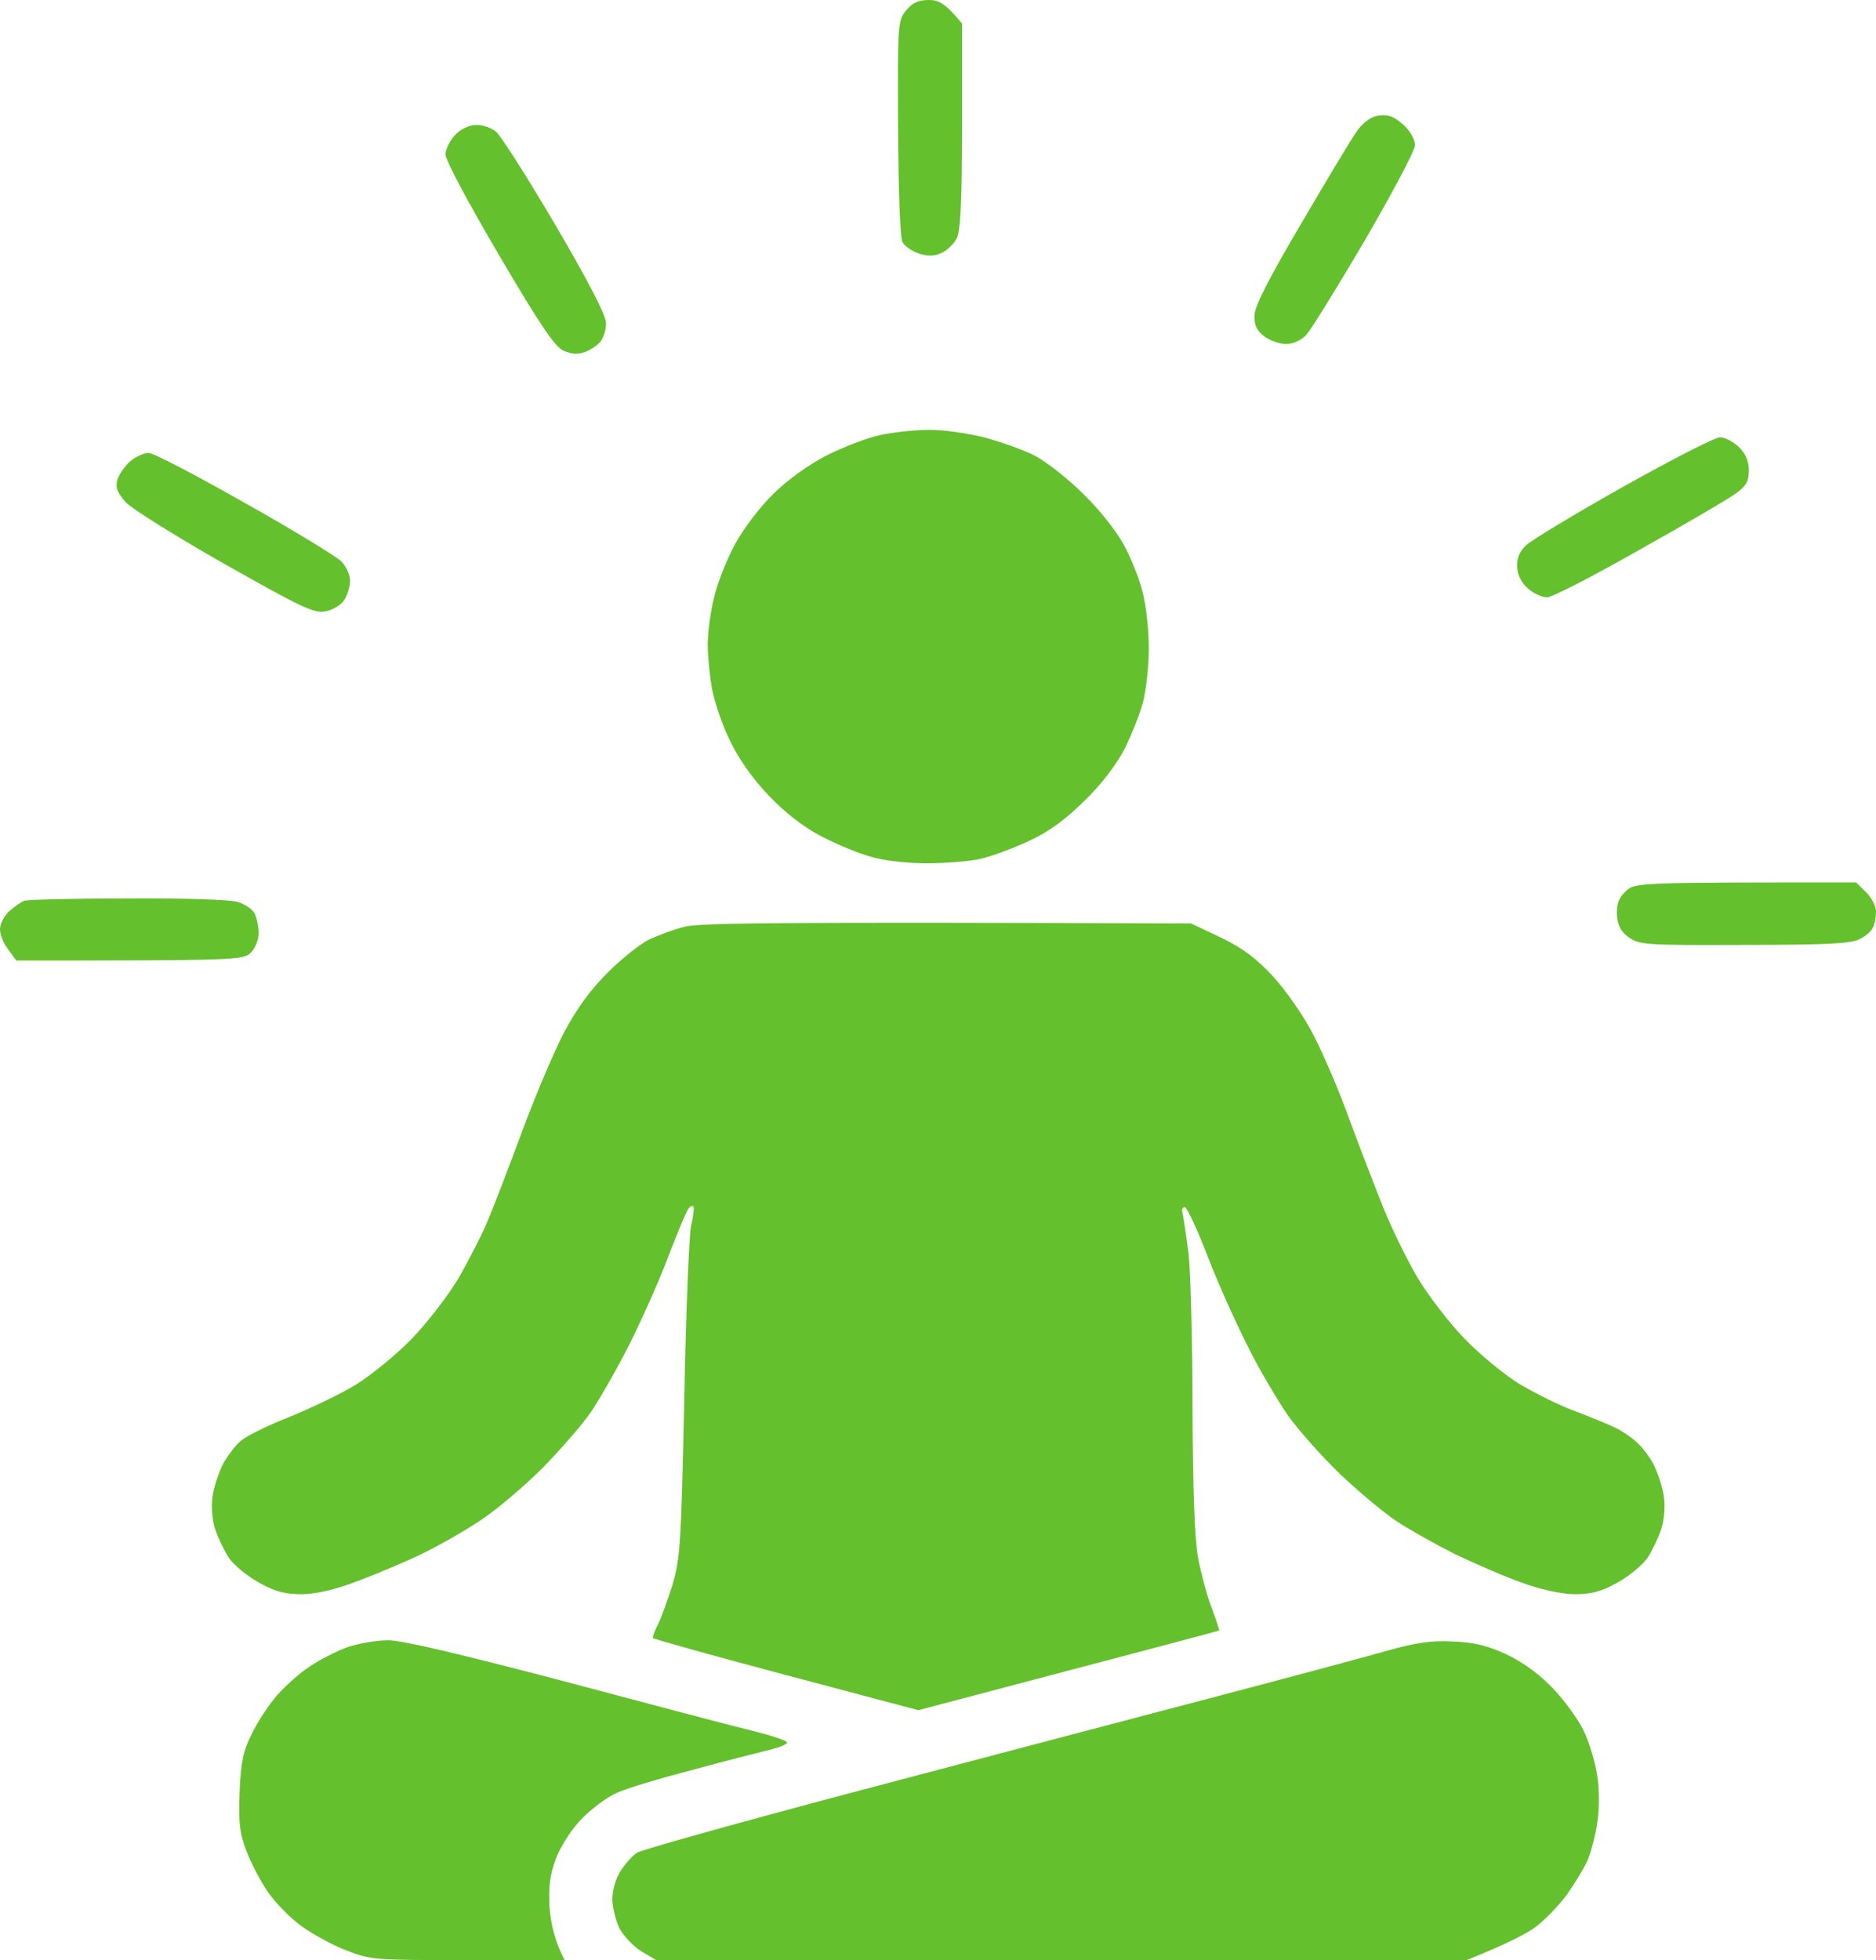<svg width="90" height="94" viewBox="0 0 90 94" fill="none" xmlns="http://www.w3.org/2000/svg">
<path d="M43.084 6.104C43.065 1.124 43.065 0.974 43.484 0.487C43.77 0.131 44.075 0 44.552 0C45.048 0 45.315 0.131 46.153 1.124V6.048C46.153 9.625 46.077 11.085 45.906 11.422C45.772 11.684 45.448 12.003 45.2 12.115C44.857 12.284 44.552 12.302 44.114 12.171C43.77 12.059 43.408 11.816 43.294 11.61C43.179 11.385 43.103 9.119 43.084 6.104Z" fill="#65C02D"/>
<path d="M14.889 79.9C15.365 79.582 16.166 79.17 16.7 78.983C17.215 78.814 18.072 78.664 18.606 78.664C19.235 78.645 22.133 79.338 26.994 80.612C31.074 81.698 35.173 82.784 36.107 83.008C37.022 83.233 37.765 83.477 37.765 83.57C37.765 83.645 37.403 83.795 36.965 83.907C36.507 84.019 34.868 84.431 33.285 84.862C31.703 85.274 30.064 85.761 29.625 85.967C29.168 86.154 28.405 86.716 27.928 87.203C27.395 87.746 26.918 88.513 26.67 89.132C26.384 89.918 26.308 90.461 26.365 91.472C26.422 92.202 26.594 93.064 27.09 94H22.476C17.958 94 17.805 94 16.605 93.532C15.918 93.27 14.946 92.727 14.412 92.334C13.898 91.959 13.173 91.21 12.83 90.704C12.487 90.199 12.029 89.319 11.819 88.757C11.495 87.914 11.438 87.409 11.495 85.948C11.553 84.506 11.667 83.963 12.086 83.139C12.353 82.578 12.906 81.735 13.306 81.286C13.707 80.836 14.412 80.2 14.889 79.9Z" fill="#65C02D"/>
<path d="M58.068 81.436C61.633 80.499 65.408 79.488 66.456 79.188C67.924 78.776 68.668 78.664 69.697 78.72C70.707 78.758 71.337 78.908 72.271 79.338C73.09 79.731 73.853 80.293 74.501 80.967C75.054 81.548 75.721 82.465 75.969 82.99C76.236 83.533 76.522 84.488 76.617 85.106C76.732 85.761 76.732 86.697 76.636 87.353C76.56 87.971 76.331 88.813 76.16 89.225C75.969 89.637 75.511 90.386 75.149 90.892C74.768 91.397 74.12 92.071 73.701 92.39C73.281 92.708 72.366 93.195 70.364 94H31.474L30.75 93.569C30.369 93.326 29.892 92.82 29.701 92.446C29.53 92.071 29.377 91.435 29.377 91.06C29.377 90.667 29.549 90.068 29.759 89.749C29.968 89.412 30.33 89 30.559 88.851C30.807 88.701 35.63 87.353 41.292 85.855C46.954 84.357 54.503 82.372 58.068 81.436Z" fill="#65C02D"/>
<path d="M65.084 6.31C65.274 6.011 65.636 5.711 65.865 5.618C66.075 5.524 66.437 5.505 66.647 5.561C66.857 5.599 67.219 5.861 67.448 6.104C67.695 6.348 67.886 6.741 67.886 6.966C67.886 7.209 66.799 9.25 65.484 11.516C64.15 13.782 62.891 15.823 62.663 16.066C62.415 16.328 62.033 16.497 61.69 16.497C61.385 16.497 60.909 16.328 60.642 16.122C60.299 15.86 60.165 15.598 60.184 15.13C60.184 14.699 60.852 13.388 62.453 10.673C63.692 8.557 64.874 6.591 65.084 6.31Z" fill="#65C02D"/>
<path d="M21.37 7.396C21.39 7.134 21.599 6.704 21.847 6.46C22.114 6.179 22.533 5.992 22.838 5.992C23.124 5.973 23.563 6.123 23.792 6.31C24.02 6.498 25.298 8.501 26.632 10.767C28.214 13.463 29.053 15.092 29.072 15.467C29.091 15.785 28.958 16.197 28.805 16.384C28.653 16.572 28.31 16.796 28.043 16.89C27.719 17.002 27.395 16.984 27.032 16.815C26.613 16.628 25.908 15.579 23.925 12.209C22.419 9.643 21.37 7.677 21.37 7.396Z" fill="#65C02D"/>
<path d="M39.672 21.834C40.453 21.44 41.616 20.991 42.245 20.86C42.874 20.729 43.904 20.616 44.533 20.616C45.162 20.598 46.363 20.766 47.202 20.972C48.041 21.197 49.146 21.59 49.68 21.871C50.195 22.152 51.243 22.957 51.968 23.687C52.73 24.418 53.569 25.485 53.912 26.122C54.255 26.739 54.656 27.751 54.808 28.369C54.98 28.986 55.113 30.204 55.113 31.084C55.113 31.964 54.98 33.143 54.827 33.705C54.675 34.267 54.275 35.278 53.931 35.952C53.55 36.682 52.807 37.656 52.006 38.424C51.091 39.323 50.328 39.885 49.356 40.334C48.593 40.69 47.526 41.083 47.011 41.195C46.496 41.308 45.334 41.401 44.438 41.401C43.523 41.401 42.36 41.27 41.769 41.083C41.197 40.933 40.129 40.484 39.405 40.109C38.547 39.66 37.67 38.986 36.869 38.143C36.107 37.338 35.44 36.402 35.02 35.522C34.658 34.791 34.277 33.668 34.162 33.05C34.048 32.432 33.953 31.458 33.953 30.896C33.953 30.335 34.086 29.323 34.258 28.649C34.41 27.975 34.868 26.833 35.249 26.122C35.649 25.372 36.45 24.324 37.098 23.687C37.803 22.994 38.795 22.283 39.672 21.834Z" fill="#65C02D"/>
<path d="M73.224 26.14C73.491 25.897 75.588 24.623 77.894 23.331C80.201 22.039 82.279 20.972 82.508 20.972C82.756 20.972 83.156 21.178 83.423 21.44C83.747 21.759 83.9 22.114 83.9 22.564C83.9 23.088 83.766 23.313 83.27 23.669C82.946 23.912 80.868 25.129 78.657 26.365C76.446 27.619 74.463 28.649 74.215 28.649C73.986 28.649 73.567 28.462 73.3 28.219C72.995 27.957 72.805 27.582 72.785 27.208C72.766 26.777 72.881 26.459 73.224 26.14Z" fill="#65C02D"/>
<path d="M5.624 23.032C5.7 22.77 5.967 22.377 6.234 22.133C6.501 21.908 6.901 21.721 7.13 21.721C7.359 21.721 9.437 22.807 11.743 24.118C14.05 25.41 16.128 26.683 16.357 26.908C16.605 27.151 16.795 27.563 16.795 27.844C16.795 28.144 16.662 28.556 16.509 28.78C16.357 29.024 15.937 29.267 15.594 29.323C15.06 29.417 14.431 29.117 10.79 27.058C8.483 25.747 6.348 24.418 6.043 24.099C5.643 23.65 5.528 23.388 5.624 23.032Z" fill="#65C02D"/>
<path d="M77.57 43.873C77.551 43.367 77.647 43.068 77.99 42.749C78.428 42.319 78.447 42.319 89.047 42.319L89.523 42.787C89.79 43.049 90 43.461 90 43.723C90 43.985 89.943 44.322 89.847 44.491C89.771 44.659 89.485 44.922 89.18 45.053C88.78 45.259 87.484 45.315 83.652 45.315C78.924 45.334 78.638 45.315 78.123 44.94C77.742 44.659 77.609 44.379 77.57 43.873Z" fill="#65C02D"/>
<path d="M0.438 43.704C0.686 43.48 1.01 43.255 1.163 43.199C1.315 43.143 3.546 43.087 6.119 43.087C8.807 43.068 11.057 43.143 11.4 43.255C11.743 43.349 12.124 43.611 12.22 43.817C12.315 44.023 12.411 44.435 12.411 44.753C12.411 45.071 12.239 45.483 12.029 45.689C11.667 46.045 11.4 46.064 0.782 46.064L0.4 45.539C0.172 45.259 0 44.828 0 44.566C0 44.304 0.21 43.91 0.438 43.704Z" fill="#65C02D"/>
<path d="M31.188 45.034C31.608 44.847 32.332 44.566 32.809 44.453C33.457 44.266 36.469 44.21 57.134 44.285L58.564 44.959C59.612 45.465 60.261 45.951 61.08 46.831C61.69 47.506 62.548 48.723 63.006 49.621C63.463 50.502 64.245 52.299 64.722 53.647C65.217 54.977 65.961 56.924 66.38 57.954C66.799 58.984 67.543 60.501 68.039 61.325C68.534 62.149 69.525 63.441 70.269 64.208C70.993 64.957 72.195 65.95 72.938 66.399C73.681 66.83 74.863 67.429 75.607 67.691C76.35 67.972 77.208 68.328 77.513 68.478C77.818 68.627 78.295 68.946 78.524 69.171C78.771 69.376 79.153 69.882 79.343 70.257C79.534 70.65 79.763 71.324 79.82 71.755C79.896 72.223 79.839 72.878 79.706 73.309C79.572 73.721 79.267 74.357 79.038 74.713C78.79 75.069 78.123 75.612 77.57 75.912C76.789 76.342 76.331 76.455 75.511 76.455C74.863 76.436 73.891 76.23 72.938 75.874C72.099 75.575 70.688 74.957 69.792 74.526C68.896 74.076 67.657 73.384 67.028 72.972C66.399 72.56 65.179 71.53 64.302 70.706C63.425 69.863 62.3 68.59 61.786 67.879C61.29 67.148 60.413 65.688 59.879 64.602C59.326 63.516 58.45 61.587 57.954 60.295C57.458 59.003 56.962 57.935 56.848 57.898C56.734 57.879 56.677 58.01 56.734 58.179C56.772 58.366 56.905 59.227 57.02 60.108C57.115 60.988 57.21 64.302 57.21 67.504C57.229 71.549 57.306 73.739 57.477 74.713C57.63 75.481 57.916 76.586 58.145 77.147C58.354 77.709 58.507 78.196 58.488 78.196C58.468 78.215 55.209 79.076 44.056 82.016L37.708 80.331C34.239 79.413 31.36 78.608 31.322 78.552C31.303 78.496 31.398 78.234 31.55 77.934C31.703 77.653 32.008 76.792 32.256 76.024C32.637 74.713 32.675 74.095 32.828 67.129C32.904 63.01 33.057 59.265 33.152 58.797C33.266 58.329 33.304 57.917 33.266 57.861C33.228 57.804 33.114 57.842 33.038 57.954C32.942 58.048 32.504 59.115 32.046 60.295C31.608 61.474 30.75 63.366 30.178 64.508C29.606 65.632 28.786 67.073 28.367 67.691C27.948 68.309 26.899 69.508 26.06 70.369C25.202 71.23 23.906 72.335 23.181 72.822C22.457 73.328 21.199 74.039 20.417 74.432C19.636 74.826 18.206 75.425 17.272 75.781C16.109 76.23 15.232 76.436 14.508 76.455C13.688 76.455 13.23 76.342 12.449 75.912C11.896 75.612 11.229 75.069 10.981 74.713C10.752 74.357 10.447 73.721 10.313 73.309C10.18 72.878 10.123 72.223 10.199 71.755C10.256 71.324 10.485 70.65 10.676 70.257C10.866 69.882 11.248 69.376 11.495 69.152C11.724 68.908 12.792 68.384 13.84 67.972C14.889 67.541 16.357 66.849 17.081 66.399C17.805 65.95 19.026 64.957 19.75 64.208C20.494 63.441 21.485 62.149 21.98 61.325C22.457 60.501 23.086 59.284 23.372 58.61C23.658 57.935 24.402 56.007 25.031 54.303C25.66 52.599 26.575 50.445 27.052 49.528C27.681 48.348 28.31 47.487 29.187 46.607C29.873 45.933 30.769 45.221 31.188 45.034Z" fill="#65C02D"/>
</svg>
